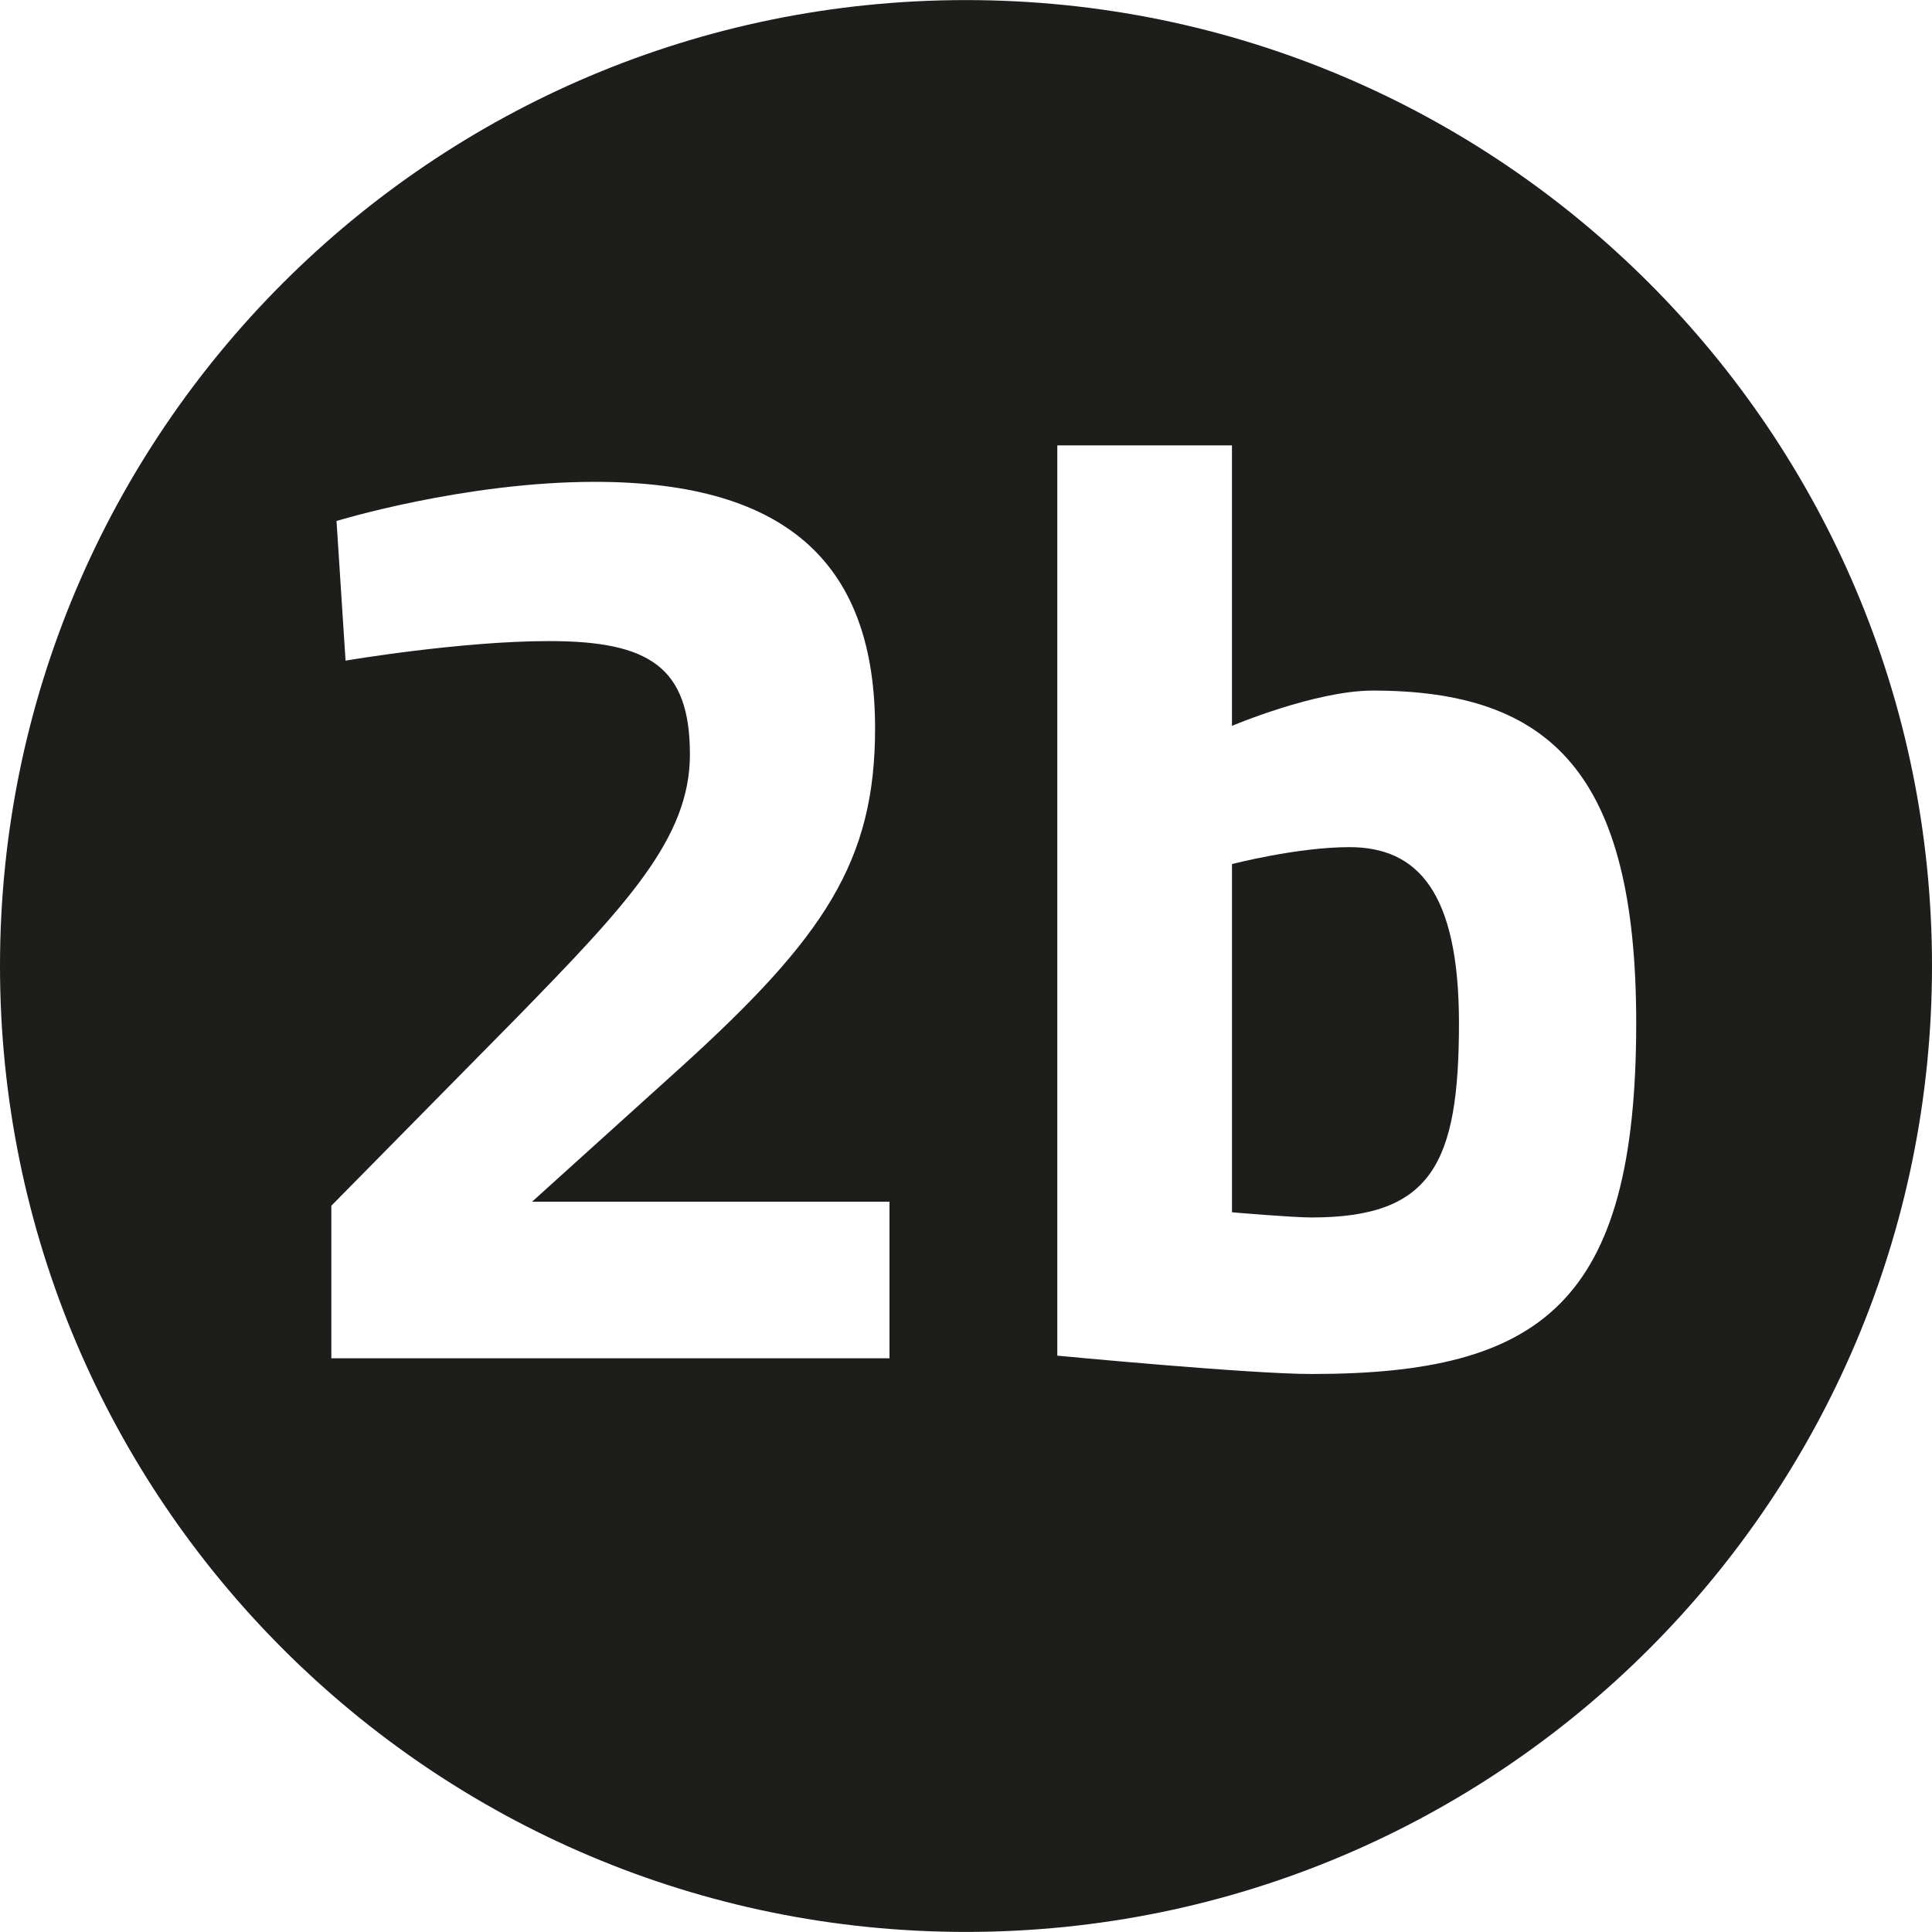 <?xml version="1.0" encoding="utf-8"?>
<!-- Generator: Adobe Illustrator 25.2.2, SVG Export Plug-In . SVG Version: 6.00 Build 0)  -->
<svg version="1.1" id="Ebene_1" xmlns="http://www.w3.org/2000/svg" xmlns:xlink="http://www.w3.org/1999/xlink" x="0px" y="0px"
	 viewBox="0 0 500 500" style="enable-background:new 0 0 500 500;" xml:space="preserve">
<style type="text/css">
	.st0{fill:#1D1D1B;}
</style>
<g>
	<path class="st0" d="M250,0.02C111.93,0.02,0,111.95,0,249.98c0,138.07,111.93,250,250,250c138.07,0,250-111.93,250-250
		C500,111.95,388.07,0.02,250,0.02z M230.2,351.52H85.75v-39.48l47.57-48.26c29.01-29.7,45.23-46.92,45.23-68.52
		c0-22.6-10.47-29.35-36.45-29.35c-22.98,0-52.67,5.06-52.67,5.06l-2.34-36.14c0,0,33.07-10.13,66.83-10.13
		c50.95,0,72.55,22.29,72.55,63.8c0,34.41-13.16,54.02-49.95,87.43l-38.82,35.07h92.5V351.52z M339.43,355.59
		c-16.19,0-65.8-4.75-65.8-4.75V115.27h45.2v72.58c0,0,21.6-9.13,36.45-9.13c45.92,0,68.17,21.26,68.17,86.05
		C423.45,337.36,398.82,355.59,339.43,355.59z"/>
	<path class="st0" d="M349.22,219.24c-13.5,0-30.38,4.38-30.38,4.38v90.12c0,0,15.54,1.34,20.6,1.34c31.04,0,38.14-13.85,38.14-50.3
		C377.57,230.71,366.79,219.24,349.22,219.24z"/>
</g>
</svg>
